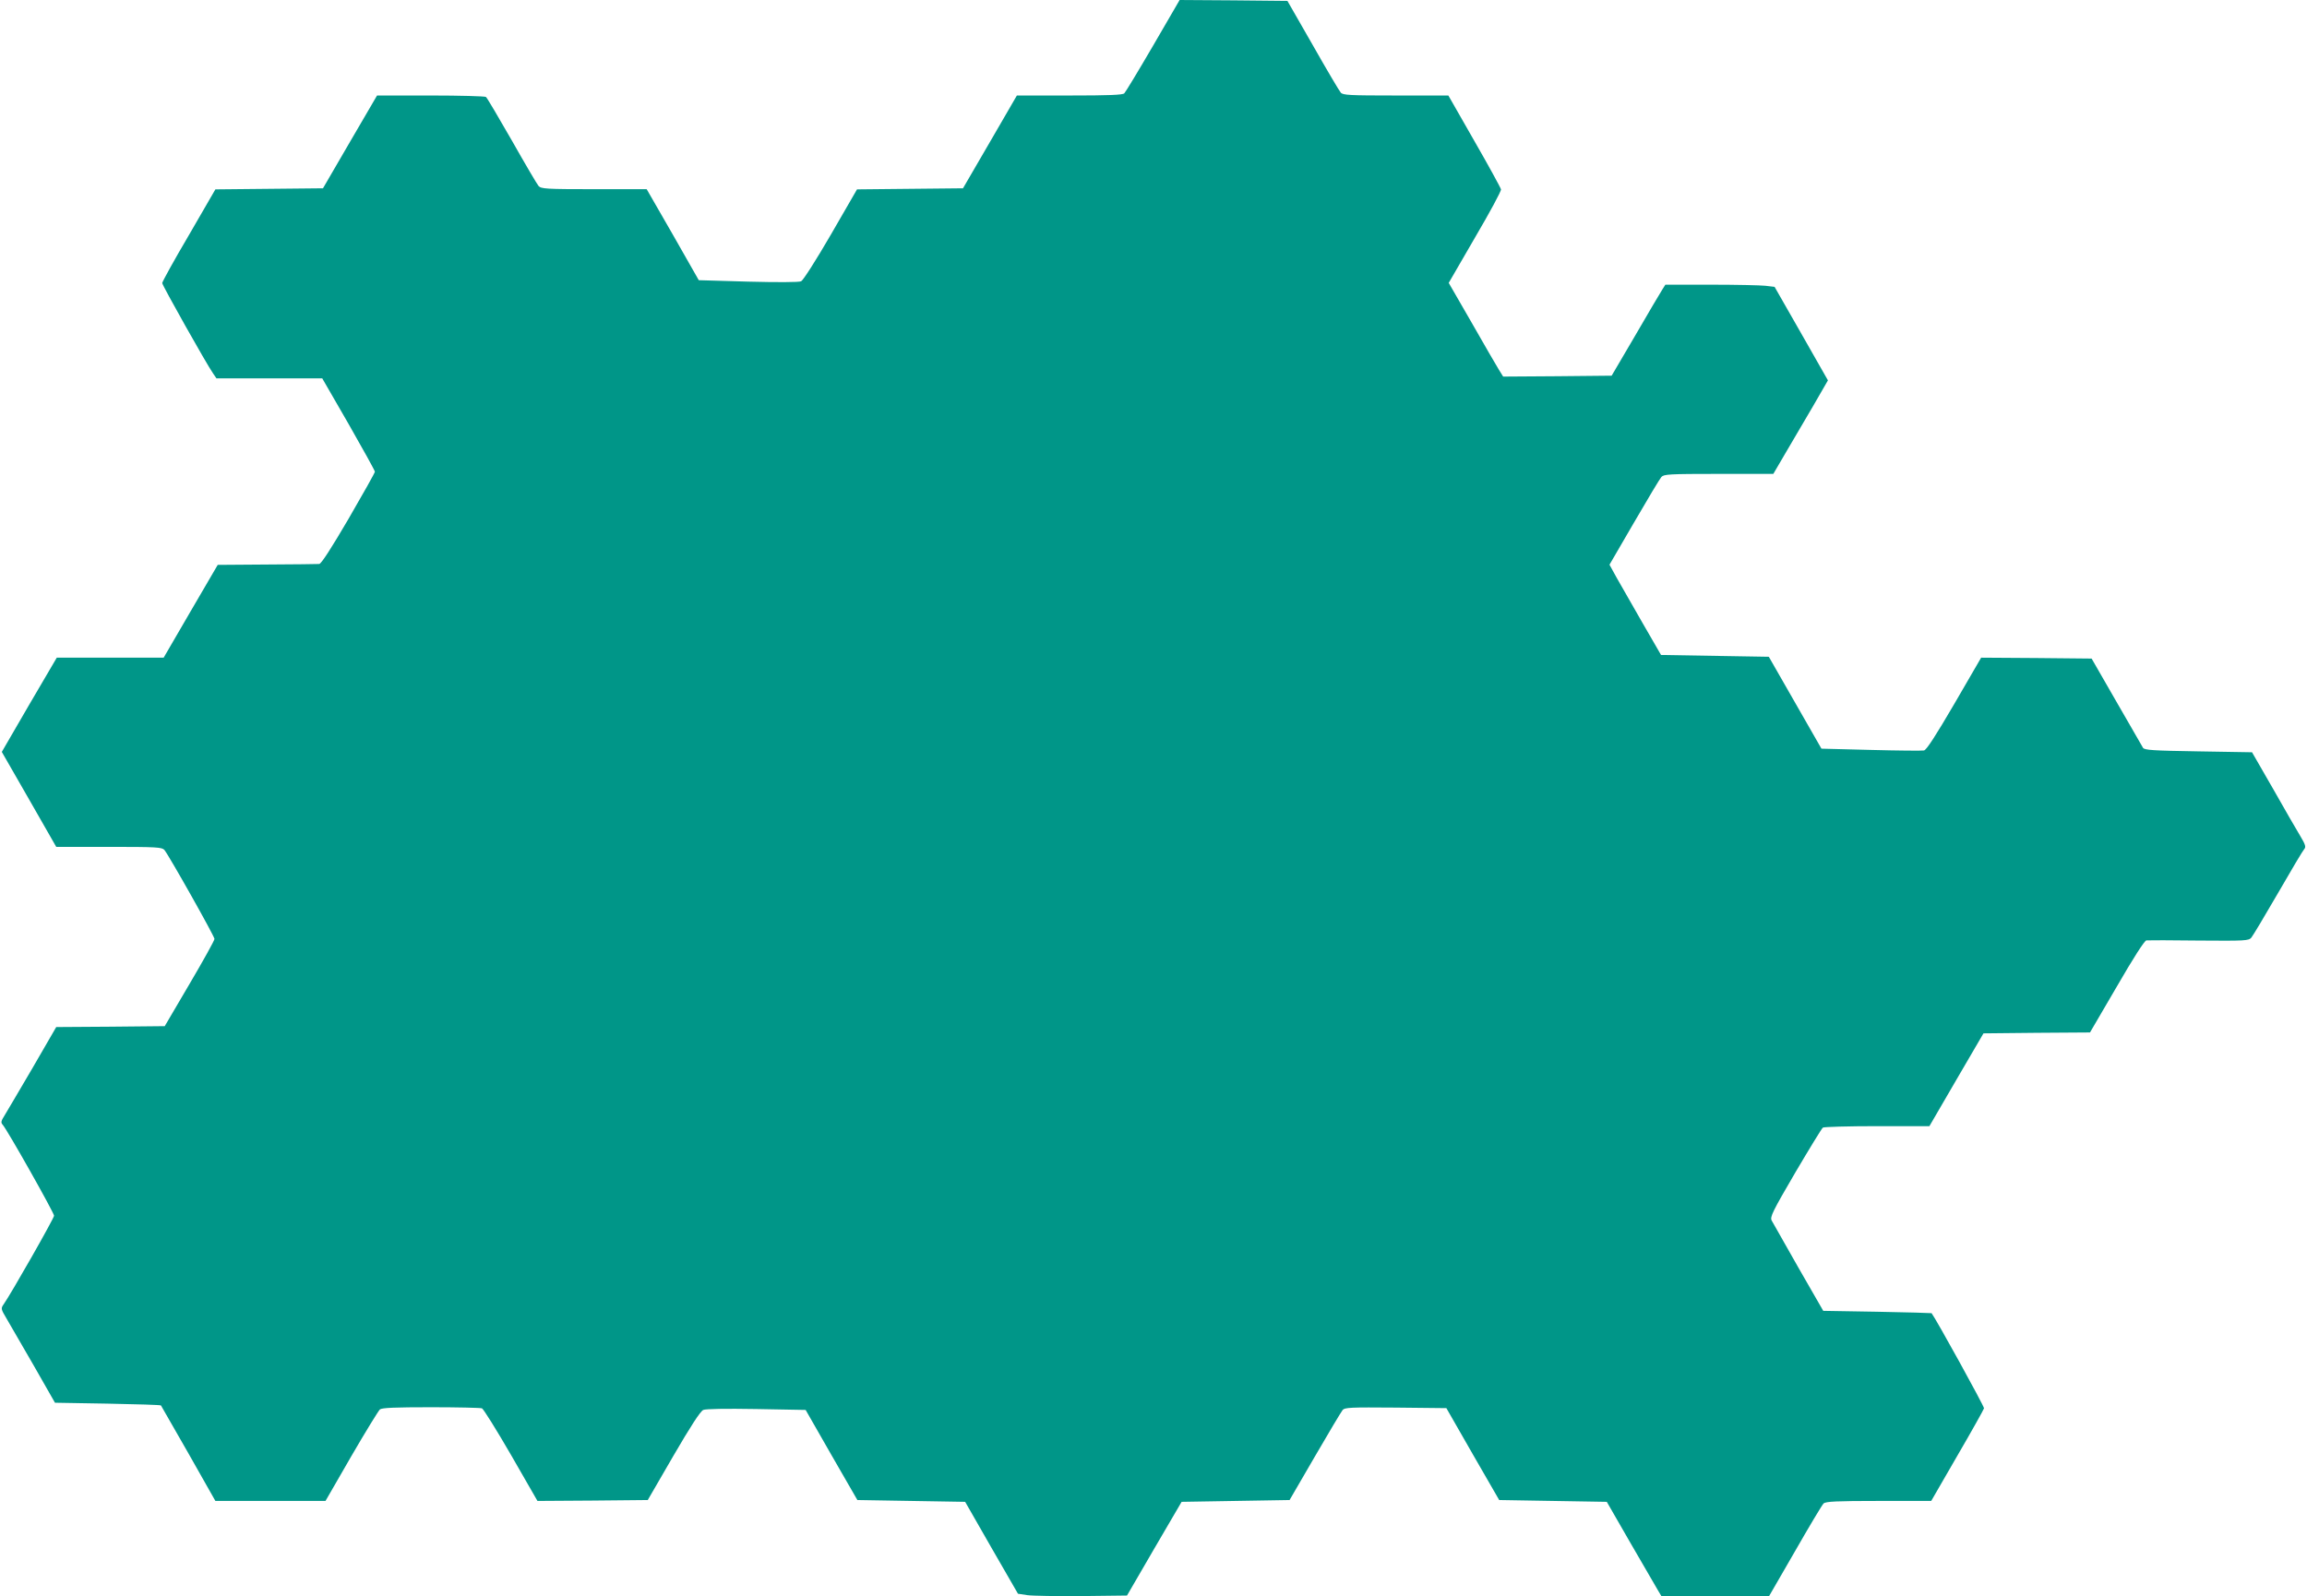 <?xml version="1.0" standalone="no"?>
<!DOCTYPE svg PUBLIC "-//W3C//DTD SVG 20010904//EN"
 "http://www.w3.org/TR/2001/REC-SVG-20010904/DTD/svg10.dtd">
<svg version="1.0" xmlns="http://www.w3.org/2000/svg"
 width="1280pt" height="886pt" viewBox="0 0 1280 886"
 preserveAspectRatio="xMidYMid meet">
<g transform="translate(0,886) scale(0.1,-0.1)"
fill="#009688" stroke="none">
<path d="M6398 8607 c-81 -139 -153 -258 -160 -265 -9 -9 -87 -12 -304 -12
l-292 0 -149 -257 -150 -258 -294 -3 -294 -3 -145 -251 c-83 -143 -154 -254
-165 -259 -12 -6 -136 -6 -294 -2 l-274 8 -144 253 -145 252 -292 0 c-267 0
-294 2 -308 18 -8 9 -75 123 -148 252 -74 129 -138 238 -144 242 -6 4 -144 8
-307 8 l-297 0 -150 -257 -150 -258 -298 -3 -299 -3 -147 -254 c-82 -139 -148
-259 -148 -266 0 -12 246 -450 282 -501 l19 -28 294 0 293 0 146 -253 c80
-140 146 -259 146 -265 0 -6 -66 -123 -146 -261 -96 -164 -152 -251 -163 -251
-9 -1 -139 -2 -290 -3 l-273 -2 -150 -257 -150 -258 -297 0 -296 0 -153 -261
-152 -262 151 -263 151 -264 292 0 c267 0 294 -2 308 -17 25 -30 278 -479 278
-494 0 -8 -62 -120 -138 -249 l-138 -235 -301 -3 -301 -2 -132 -228 c-73 -125
-143 -243 -155 -263 -19 -30 -21 -39 -11 -50 24 -25 286 -490 286 -506 0 -14
-239 -434 -280 -492 -16 -23 -15 -26 17 -80 18 -31 86 -148 151 -261 l117
-205 292 -5 c160 -3 293 -7 296 -10 2 -3 71 -123 153 -267 l149 -263 305 0
306 0 143 248 c79 136 151 253 159 260 12 9 84 12 283 12 147 0 274 -3 283 -6
8 -3 81 -120 162 -260 l146 -254 306 2 306 3 142 245 c96 165 150 248 166 255
14 6 123 8 295 5 l273 -5 143 -250 144 -250 299 -5 299 -5 146 -255 147 -255
53 -8 c29 -4 165 -6 302 -5 l250 3 151 260 152 260 299 5 300 5 140 241 c77
133 146 248 154 258 12 15 43 16 295 14 l281 -3 146 -255 147 -255 298 -5 299
-5 130 -226 c72 -124 140 -242 152 -262 l22 -37 298 0 298 1 145 251 c79 138
150 257 158 264 11 11 74 14 305 14 l292 0 145 251 c80 137 146 256 148 263 2
10 -268 499 -291 528 -1 1 -137 5 -302 8 l-299 5 -138 240 c-75 132 -142 250
-148 261 -11 19 5 51 130 265 79 134 148 247 154 251 6 4 142 8 301 8 l290 0
150 258 150 257 296 3 295 2 149 255 c90 156 154 256 164 256 9 1 140 1 291
-1 257 -2 276 -1 291 16 9 11 76 123 149 249 73 127 138 236 145 243 10 11 6
25 -21 70 -19 31 -87 149 -151 262 l-118 205 -298 5 c-251 4 -300 7 -307 20
-5 8 -71 123 -147 255 l-138 240 -306 3 -307 2 -148 -255 c-104 -178 -155
-257 -169 -260 -11 -2 -144 -1 -294 3 l-275 7 -146 255 -146 255 -299 5 -299
5 -104 180 c-57 99 -121 212 -143 250 l-39 71 136 234 c75 129 143 243 152
253 14 15 42 17 318 17 l303 0 69 118 c38 64 106 181 152 259 l82 142 -148
260 -148 259 -51 6 c-27 3 -164 6 -302 6 l-253 0 -17 -27 c-10 -15 -77 -129
-149 -253 l-132 -225 -301 -3 -301 -2 -23 37 c-13 21 -81 138 -151 261 l-128
222 146 252 c81 138 146 258 144 267 -2 9 -68 130 -148 269 l-144 252 -292 0
c-257 0 -293 2 -305 16 -8 9 -78 127 -155 263 l-141 246 -299 3 -299 2 -147
-253z"/>
</g>
</svg>
